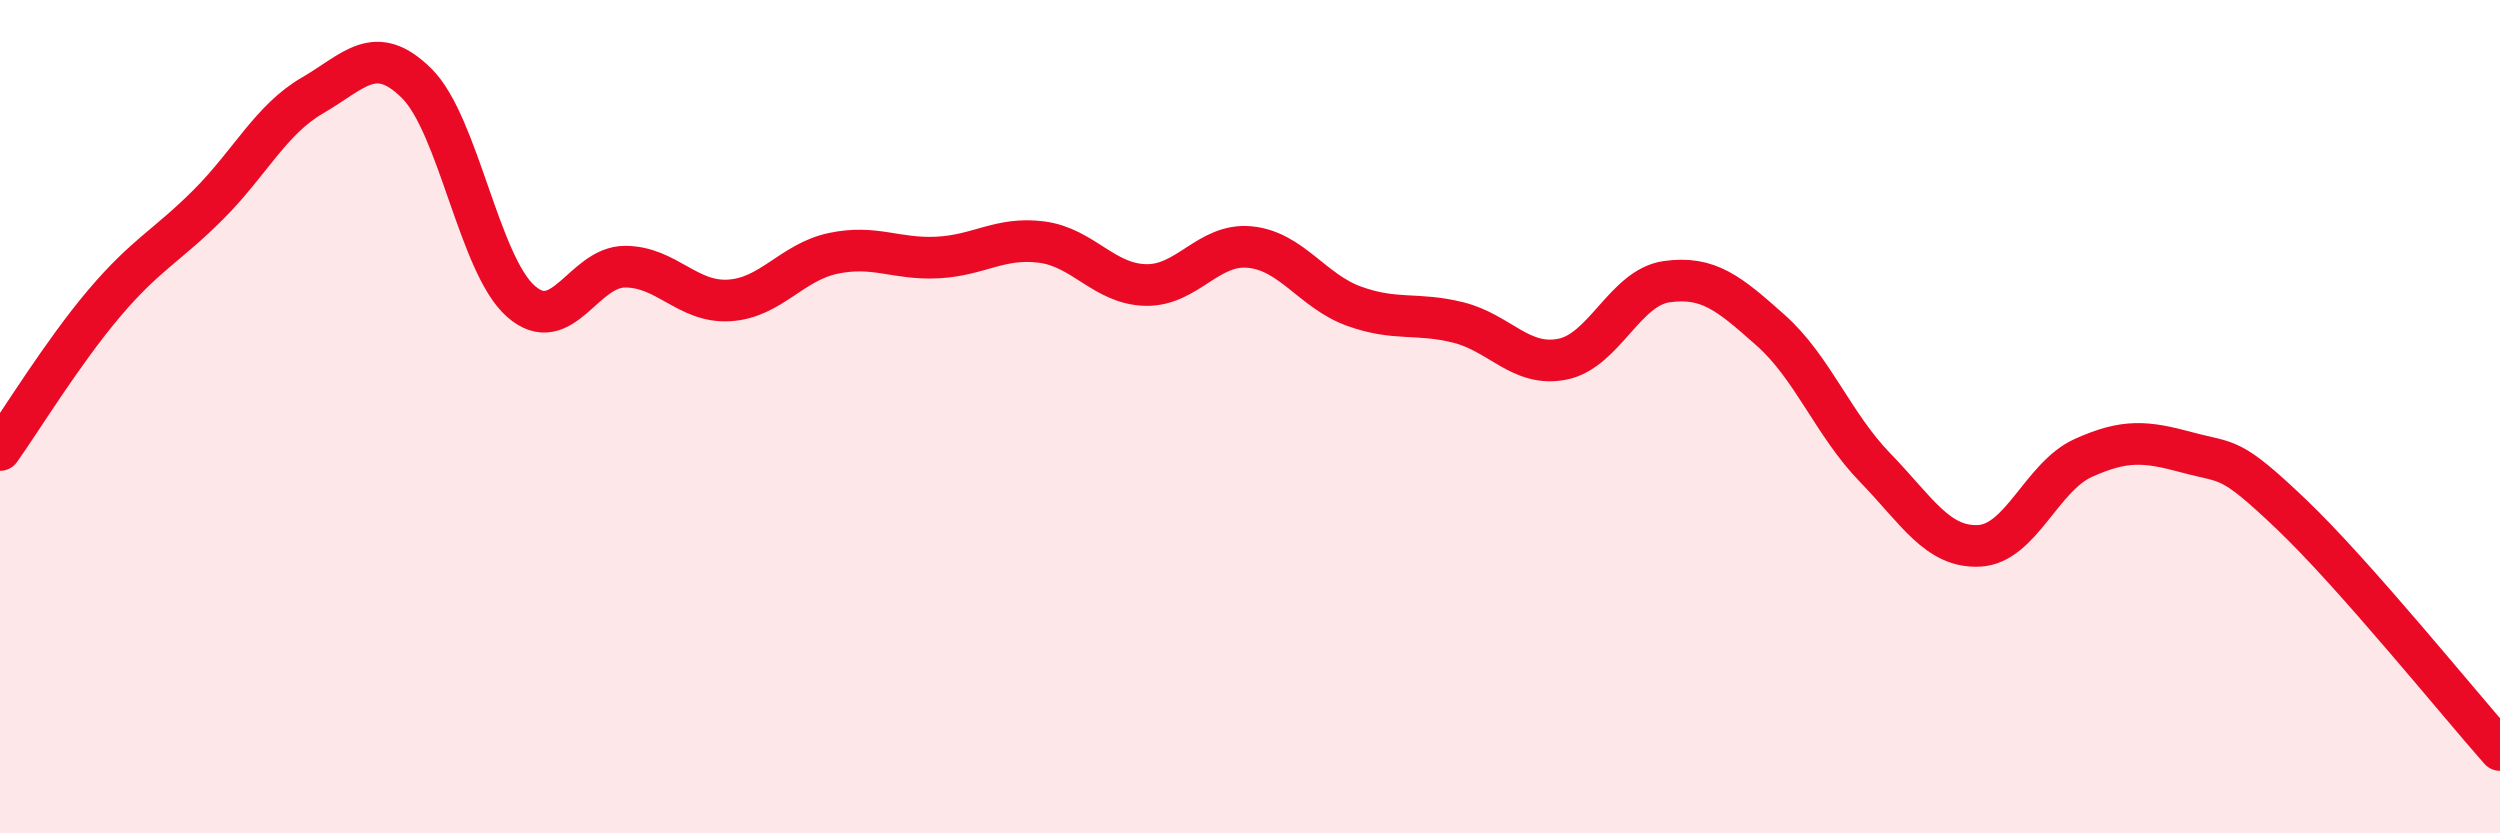 
    <svg width="60" height="20" viewBox="0 0 60 20" xmlns="http://www.w3.org/2000/svg">
      <path
        d="M 0,10.8 C 0.5,10.1 1.5,8.46 2.5,7.28 C 3.5,6.1 4,5.91 5,4.91 C 6,3.91 6.5,2.87 7.5,2.29 C 8.5,1.71 9,1.01 10,2 C 11,2.99 11.5,6.35 12.5,7.23 C 13.5,8.11 14,6.4 15,6.4 C 16,6.4 16.5,7.27 17.5,7.21 C 18.5,7.15 19,6.29 20,6.08 C 21,5.87 21.5,6.23 22.5,6.18 C 23.5,6.13 24,5.68 25,5.81 C 26,5.94 26.5,6.82 27.5,6.84 C 28.5,6.86 29,5.83 30,5.93 C 31,6.03 31.5,6.99 32.5,7.35 C 33.5,7.71 34,7.49 35,7.74 C 36,7.99 36.5,8.82 37.5,8.62 C 38.5,8.42 39,6.9 40,6.76 C 41,6.62 41.5,7.04 42.5,7.93 C 43.5,8.82 44,10.19 45,11.22 C 46,12.25 46.5,13.15 47.5,13.1 C 48.5,13.05 49,11.44 50,10.99 C 51,10.54 51.5,10.59 52.5,10.86 C 53.5,11.13 53.5,10.92 55,12.35 C 56.5,13.78 59,16.87 60,18L60 20L0 20Z"
        fill="#EB0A25"
        opacity="0.1"
        stroke-linecap="round"
        stroke-linejoin="round"
      />
      <path
        d="M 0,10.8 C 0.5,10.1 1.5,8.46 2.5,7.28 C 3.5,6.1 4,5.91 5,4.91 C 6,3.91 6.5,2.87 7.5,2.29 C 8.5,1.71 9,1.01 10,2 C 11,2.99 11.5,6.35 12.5,7.23 C 13.5,8.11 14,6.4 15,6.4 C 16,6.4 16.5,7.27 17.5,7.21 C 18.5,7.15 19,6.29 20,6.08 C 21,5.87 21.5,6.23 22.5,6.18 C 23.5,6.13 24,5.68 25,5.81 C 26,5.94 26.5,6.82 27.5,6.84 C 28.5,6.86 29,5.83 30,5.93 C 31,6.03 31.5,6.99 32.5,7.35 C 33.5,7.71 34,7.49 35,7.74 C 36,7.99 36.5,8.82 37.5,8.62 C 38.5,8.42 39,6.9 40,6.76 C 41,6.62 41.5,7.04 42.5,7.93 C 43.5,8.82 44,10.19 45,11.22 C 46,12.25 46.5,13.15 47.5,13.1 C 48.5,13.05 49,11.44 50,10.99 C 51,10.54 51.5,10.59 52.5,10.86 C 53.5,11.13 53.5,10.92 55,12.35 C 56.5,13.78 59,16.87 60,18"
        stroke="#EB0A25"
        stroke-width="1"
        fill="none"
        stroke-linecap="round"
        stroke-linejoin="round"
      />
    </svg>
  